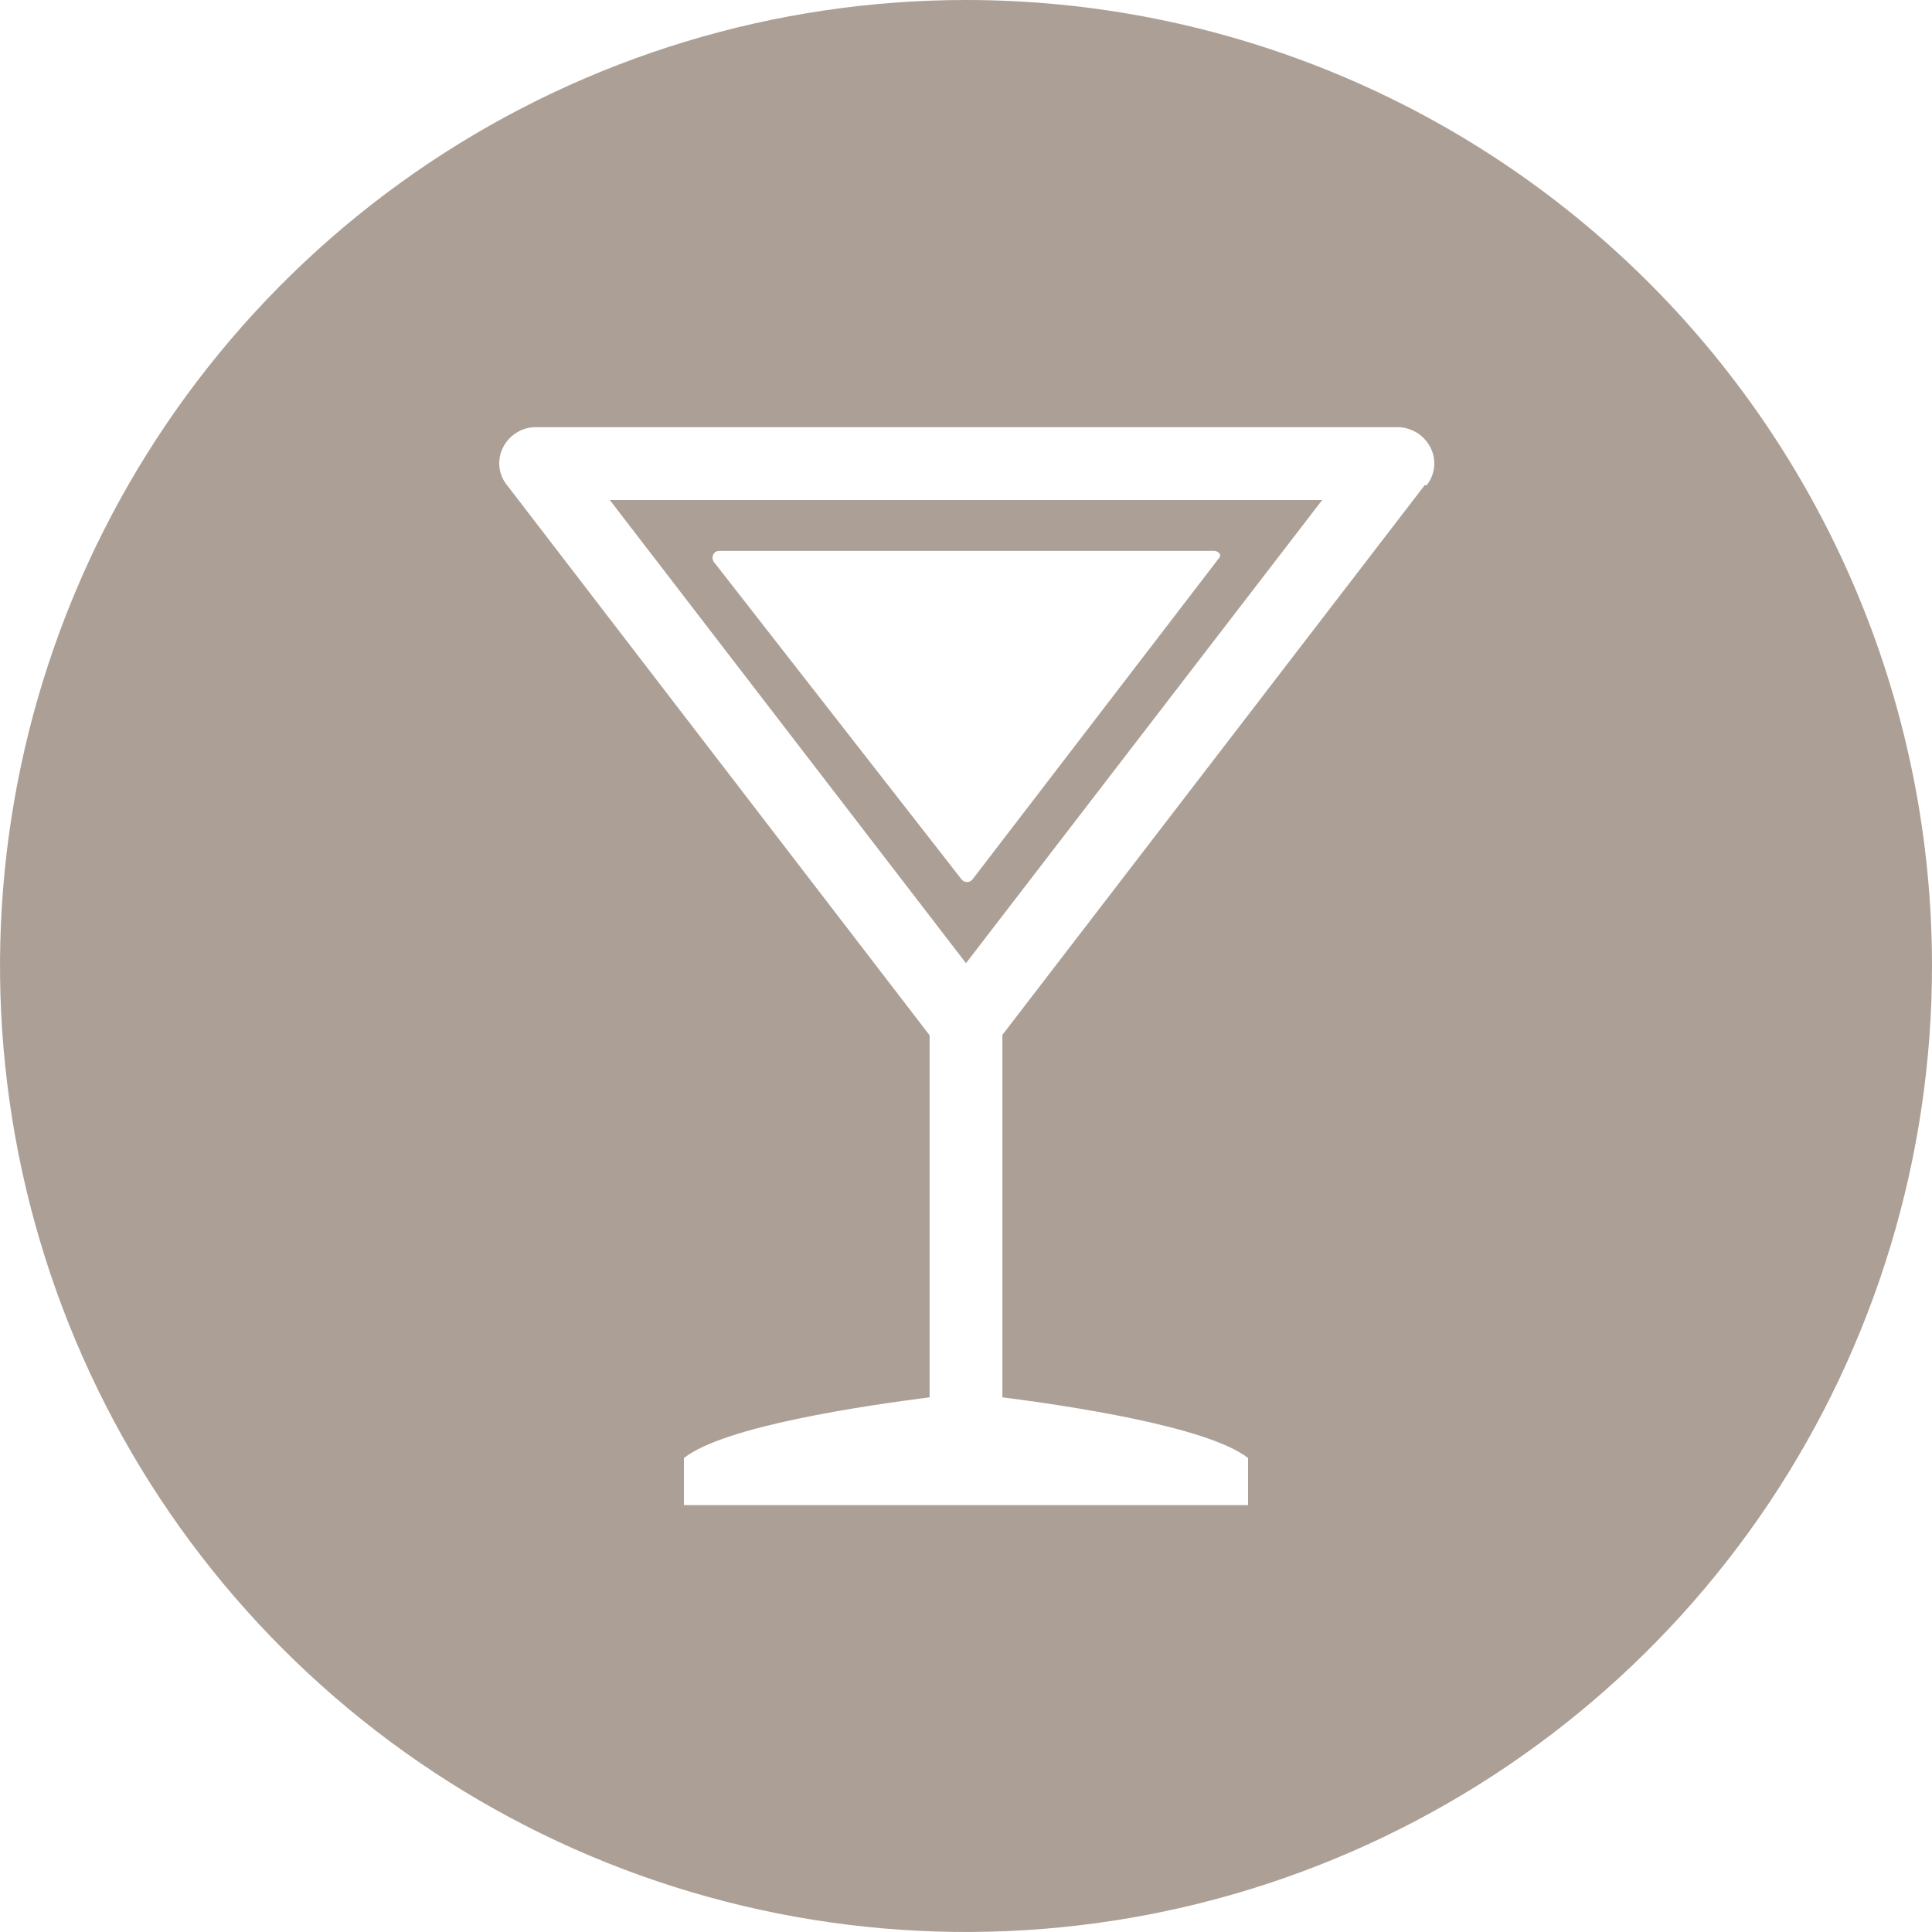 <svg width="24" height="24" viewBox="0 0 24 24" fill="none" xmlns="http://www.w3.org/2000/svg">
<path d="M7.575 6.211L12 11.965L16.425 6.211H7.575ZM12.065 10.945C12.056 10.954 12.046 10.962 12.035 10.967C12.024 10.972 12.012 10.974 12 10.974C11.988 10.974 11.976 10.972 11.965 10.967C11.953 10.962 11.944 10.954 11.935 10.945L8.862 6.973C8.855 6.959 8.851 6.944 8.851 6.929C8.851 6.914 8.855 6.9 8.862 6.886C8.869 6.874 8.878 6.863 8.891 6.855C8.903 6.848 8.917 6.843 8.931 6.843H15.082C15.097 6.843 15.111 6.847 15.124 6.855C15.137 6.862 15.148 6.873 15.155 6.886C15.163 6.899 15.167 6.914 15.167 6.929C15.167 6.945 15.163 6.96 15.155 6.973L12.065 10.945ZM7.575 6.211L12 11.965L16.425 6.211H7.575ZM12.065 10.945C12.056 10.954 12.046 10.962 12.035 10.967C12.024 10.972 12.012 10.974 12 10.974C11.988 10.974 11.976 10.972 11.965 10.967C11.953 10.962 11.944 10.954 11.935 10.945L8.862 6.973C8.855 6.959 8.851 6.944 8.851 6.929C8.851 6.914 8.855 6.9 8.862 6.886C8.869 6.874 8.878 6.863 8.891 6.855C8.903 6.848 8.917 6.843 8.931 6.843H15.082C15.097 6.843 15.111 6.847 15.124 6.855C15.137 6.862 15.148 6.873 15.155 6.886C15.163 6.899 15.167 6.914 15.167 6.929C15.167 6.945 15.163 6.96 15.155 6.973L12.065 10.945ZM12 -0C9.627 -0 7.307 0.704 5.333 2.022C3.36 3.341 1.822 5.215 0.913 7.408C0.005 9.6 -0.232 12.013 0.231 14.341C0.694 16.669 1.837 18.807 3.515 20.485C5.193 22.163 7.331 23.306 9.659 23.769C11.987 24.232 14.399 23.995 16.592 23.086C18.785 22.178 20.659 20.64 21.978 18.667C23.296 16.693 24 14.373 24 12C24 8.817 22.736 5.765 20.485 3.514C18.235 1.264 15.183 -0 12 -0ZM17.699 6.026L12.452 12.856V17.358C13.265 17.462 15.004 17.72 15.504 18.112V18.697H8.496V18.112C8.996 17.716 10.735 17.462 11.548 17.358V12.861L6.301 6.03C6.247 5.965 6.213 5.885 6.204 5.801C6.195 5.717 6.211 5.632 6.25 5.556C6.29 5.478 6.351 5.412 6.428 5.368C6.504 5.323 6.592 5.302 6.68 5.307H17.359C17.443 5.306 17.526 5.33 17.599 5.374C17.671 5.418 17.729 5.481 17.768 5.556C17.807 5.631 17.824 5.716 17.815 5.8C17.807 5.885 17.774 5.964 17.72 6.03M12 11.965L16.425 6.211H7.575L12 11.965ZM8.923 6.8H15.073C15.088 6.8 15.103 6.804 15.116 6.812C15.129 6.819 15.139 6.83 15.146 6.843C15.154 6.856 15.159 6.871 15.159 6.886C15.159 6.902 15.154 6.917 15.146 6.929L12.078 10.928C12.069 10.937 12.059 10.944 12.048 10.95C12.037 10.955 12.025 10.957 12.013 10.957C12.001 10.957 11.989 10.955 11.977 10.95C11.966 10.944 11.956 10.937 11.948 10.928L8.862 6.973C8.855 6.959 8.851 6.944 8.851 6.929C8.851 6.914 8.855 6.9 8.862 6.886C8.869 6.874 8.878 6.863 8.891 6.855C8.903 6.848 8.917 6.843 8.931 6.843" fill="#AC9F95"/>
</svg>
